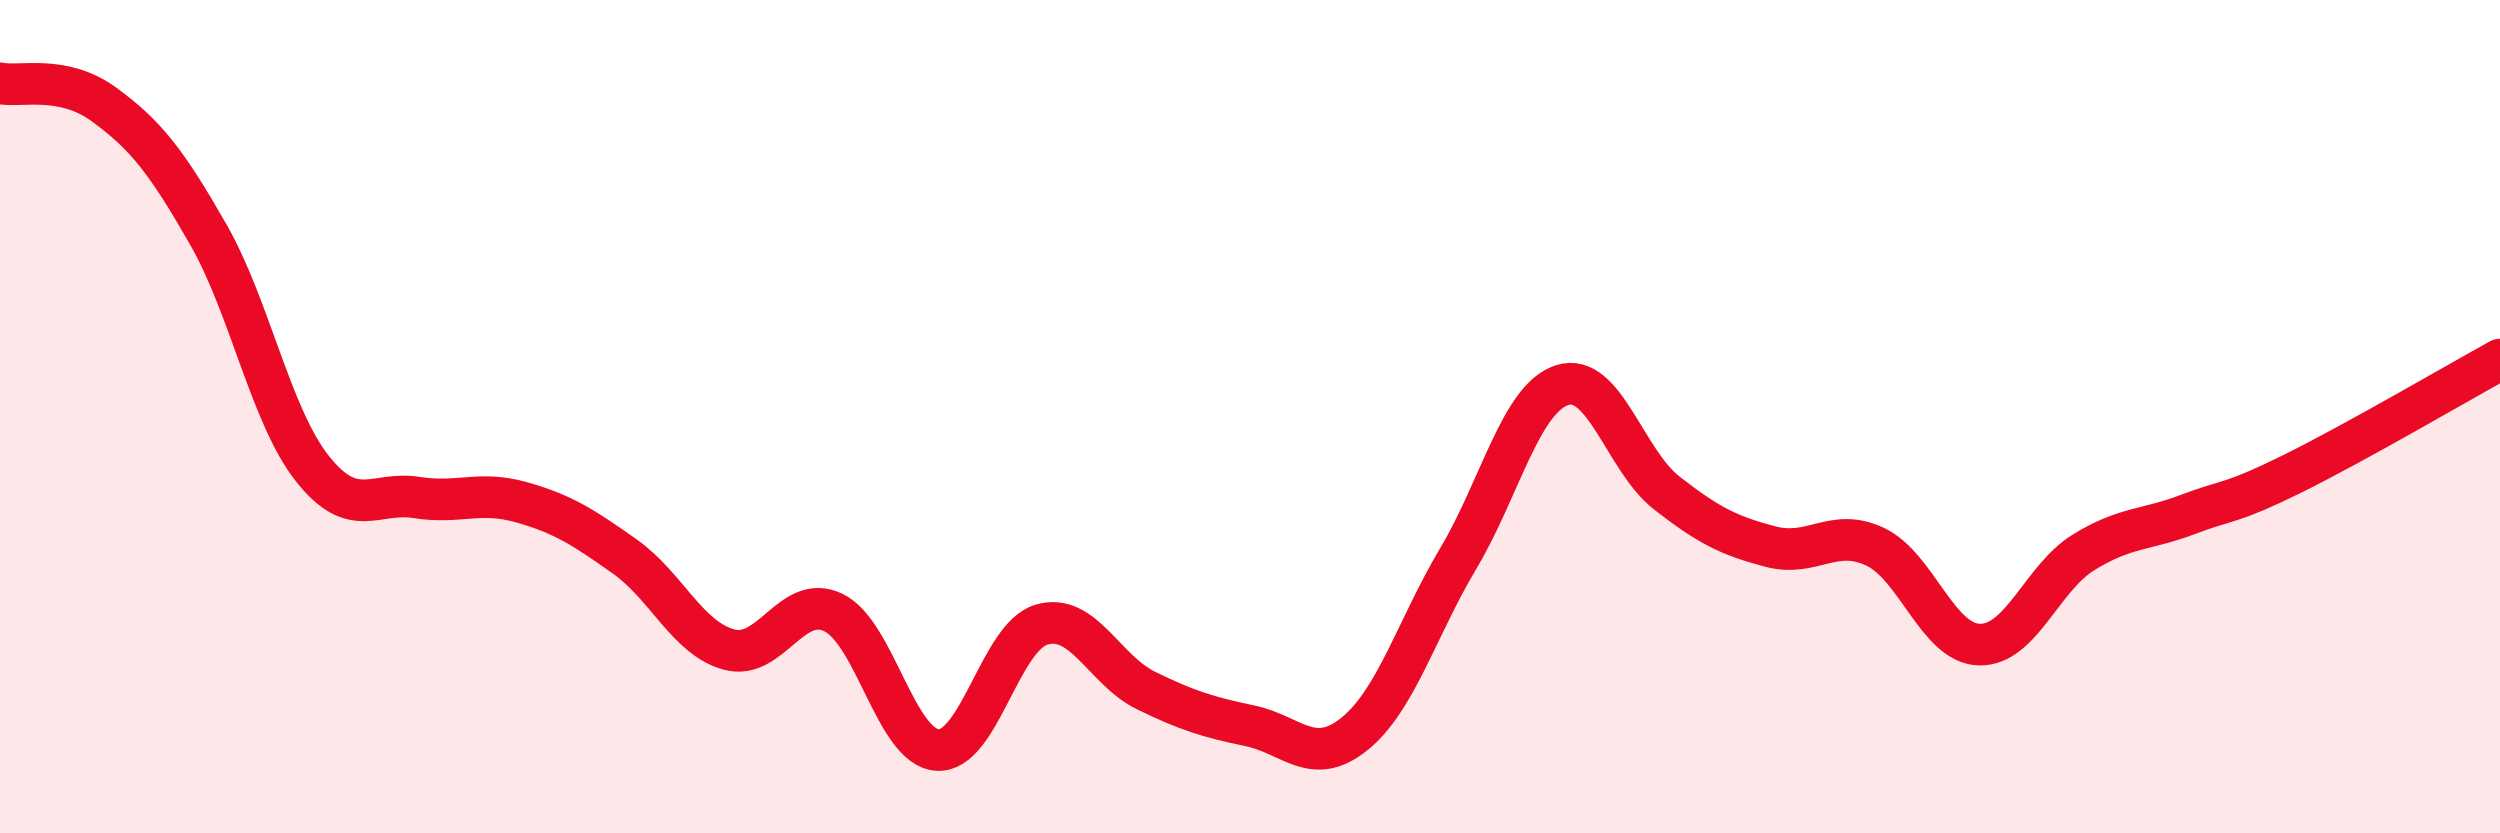 
    <svg width="60" height="20" viewBox="0 0 60 20" xmlns="http://www.w3.org/2000/svg">
      <path
        d="M 0,2 C 0.5,2.1 1.5,1.78 2.5,2.51 C 3.5,3.24 4,3.88 5,5.63 C 6,7.38 6.5,9.99 7.5,11.25 C 8.5,12.51 9,11.78 10,11.94 C 11,12.1 11.5,11.77 12.5,12.05 C 13.5,12.33 14,12.65 15,13.36 C 16,14.07 16.5,15.32 17.5,15.59 C 18.5,15.86 19,14.22 20,14.7 C 21,15.18 21.5,17.94 22.5,18 C 23.5,18.06 24,15.28 25,14.99 C 26,14.7 26.5,16.08 27.5,16.57 C 28.5,17.06 29,17.21 30,17.42 C 31,17.63 31.5,18.42 32.5,17.62 C 33.5,16.82 34,15.08 35,13.4 C 36,11.72 36.5,9.55 37.5,9.24 C 38.5,8.93 39,11.05 40,11.83 C 41,12.61 41.5,12.86 42.5,13.12 C 43.5,13.38 44,12.65 45,13.12 C 46,13.59 46.5,15.44 47.5,15.47 C 48.5,15.5 49,13.88 50,13.26 C 51,12.64 51.5,12.73 52.5,12.35 C 53.5,11.97 53.5,12.12 55,11.38 C 56.5,10.64 59,9.18 60,8.63L60 20L0 20Z"
        fill="#EB0A25"
        opacity="0.1"
        stroke-linecap="round"
        stroke-linejoin="round"
      />
      <path
        d="M 0,2 C 0.5,2.1 1.5,1.78 2.5,2.51 C 3.5,3.24 4,3.88 5,5.63 C 6,7.38 6.5,9.99 7.5,11.25 C 8.5,12.51 9,11.78 10,11.94 C 11,12.1 11.5,11.77 12.5,12.05 C 13.5,12.33 14,12.65 15,13.36 C 16,14.07 16.5,15.32 17.5,15.59 C 18.5,15.86 19,14.22 20,14.7 C 21,15.18 21.5,17.94 22.5,18 C 23.5,18.06 24,15.28 25,14.99 C 26,14.7 26.5,16.08 27.5,16.57 C 28.5,17.06 29,17.21 30,17.42 C 31,17.63 31.5,18.42 32.5,17.62 C 33.5,16.82 34,15.08 35,13.4 C 36,11.72 36.5,9.55 37.5,9.24 C 38.5,8.93 39,11.05 40,11.83 C 41,12.61 41.5,12.86 42.5,13.12 C 43.5,13.38 44,12.65 45,13.12 C 46,13.59 46.5,15.44 47.5,15.47 C 48.5,15.5 49,13.88 50,13.26 C 51,12.64 51.5,12.73 52.5,12.35 C 53.5,11.97 53.5,12.12 55,11.38 C 56.5,10.64 59,9.18 60,8.63"
        stroke="#EB0A25"
        stroke-width="1"
        fill="none"
        stroke-linecap="round"
        stroke-linejoin="round"
      />
    </svg>
  